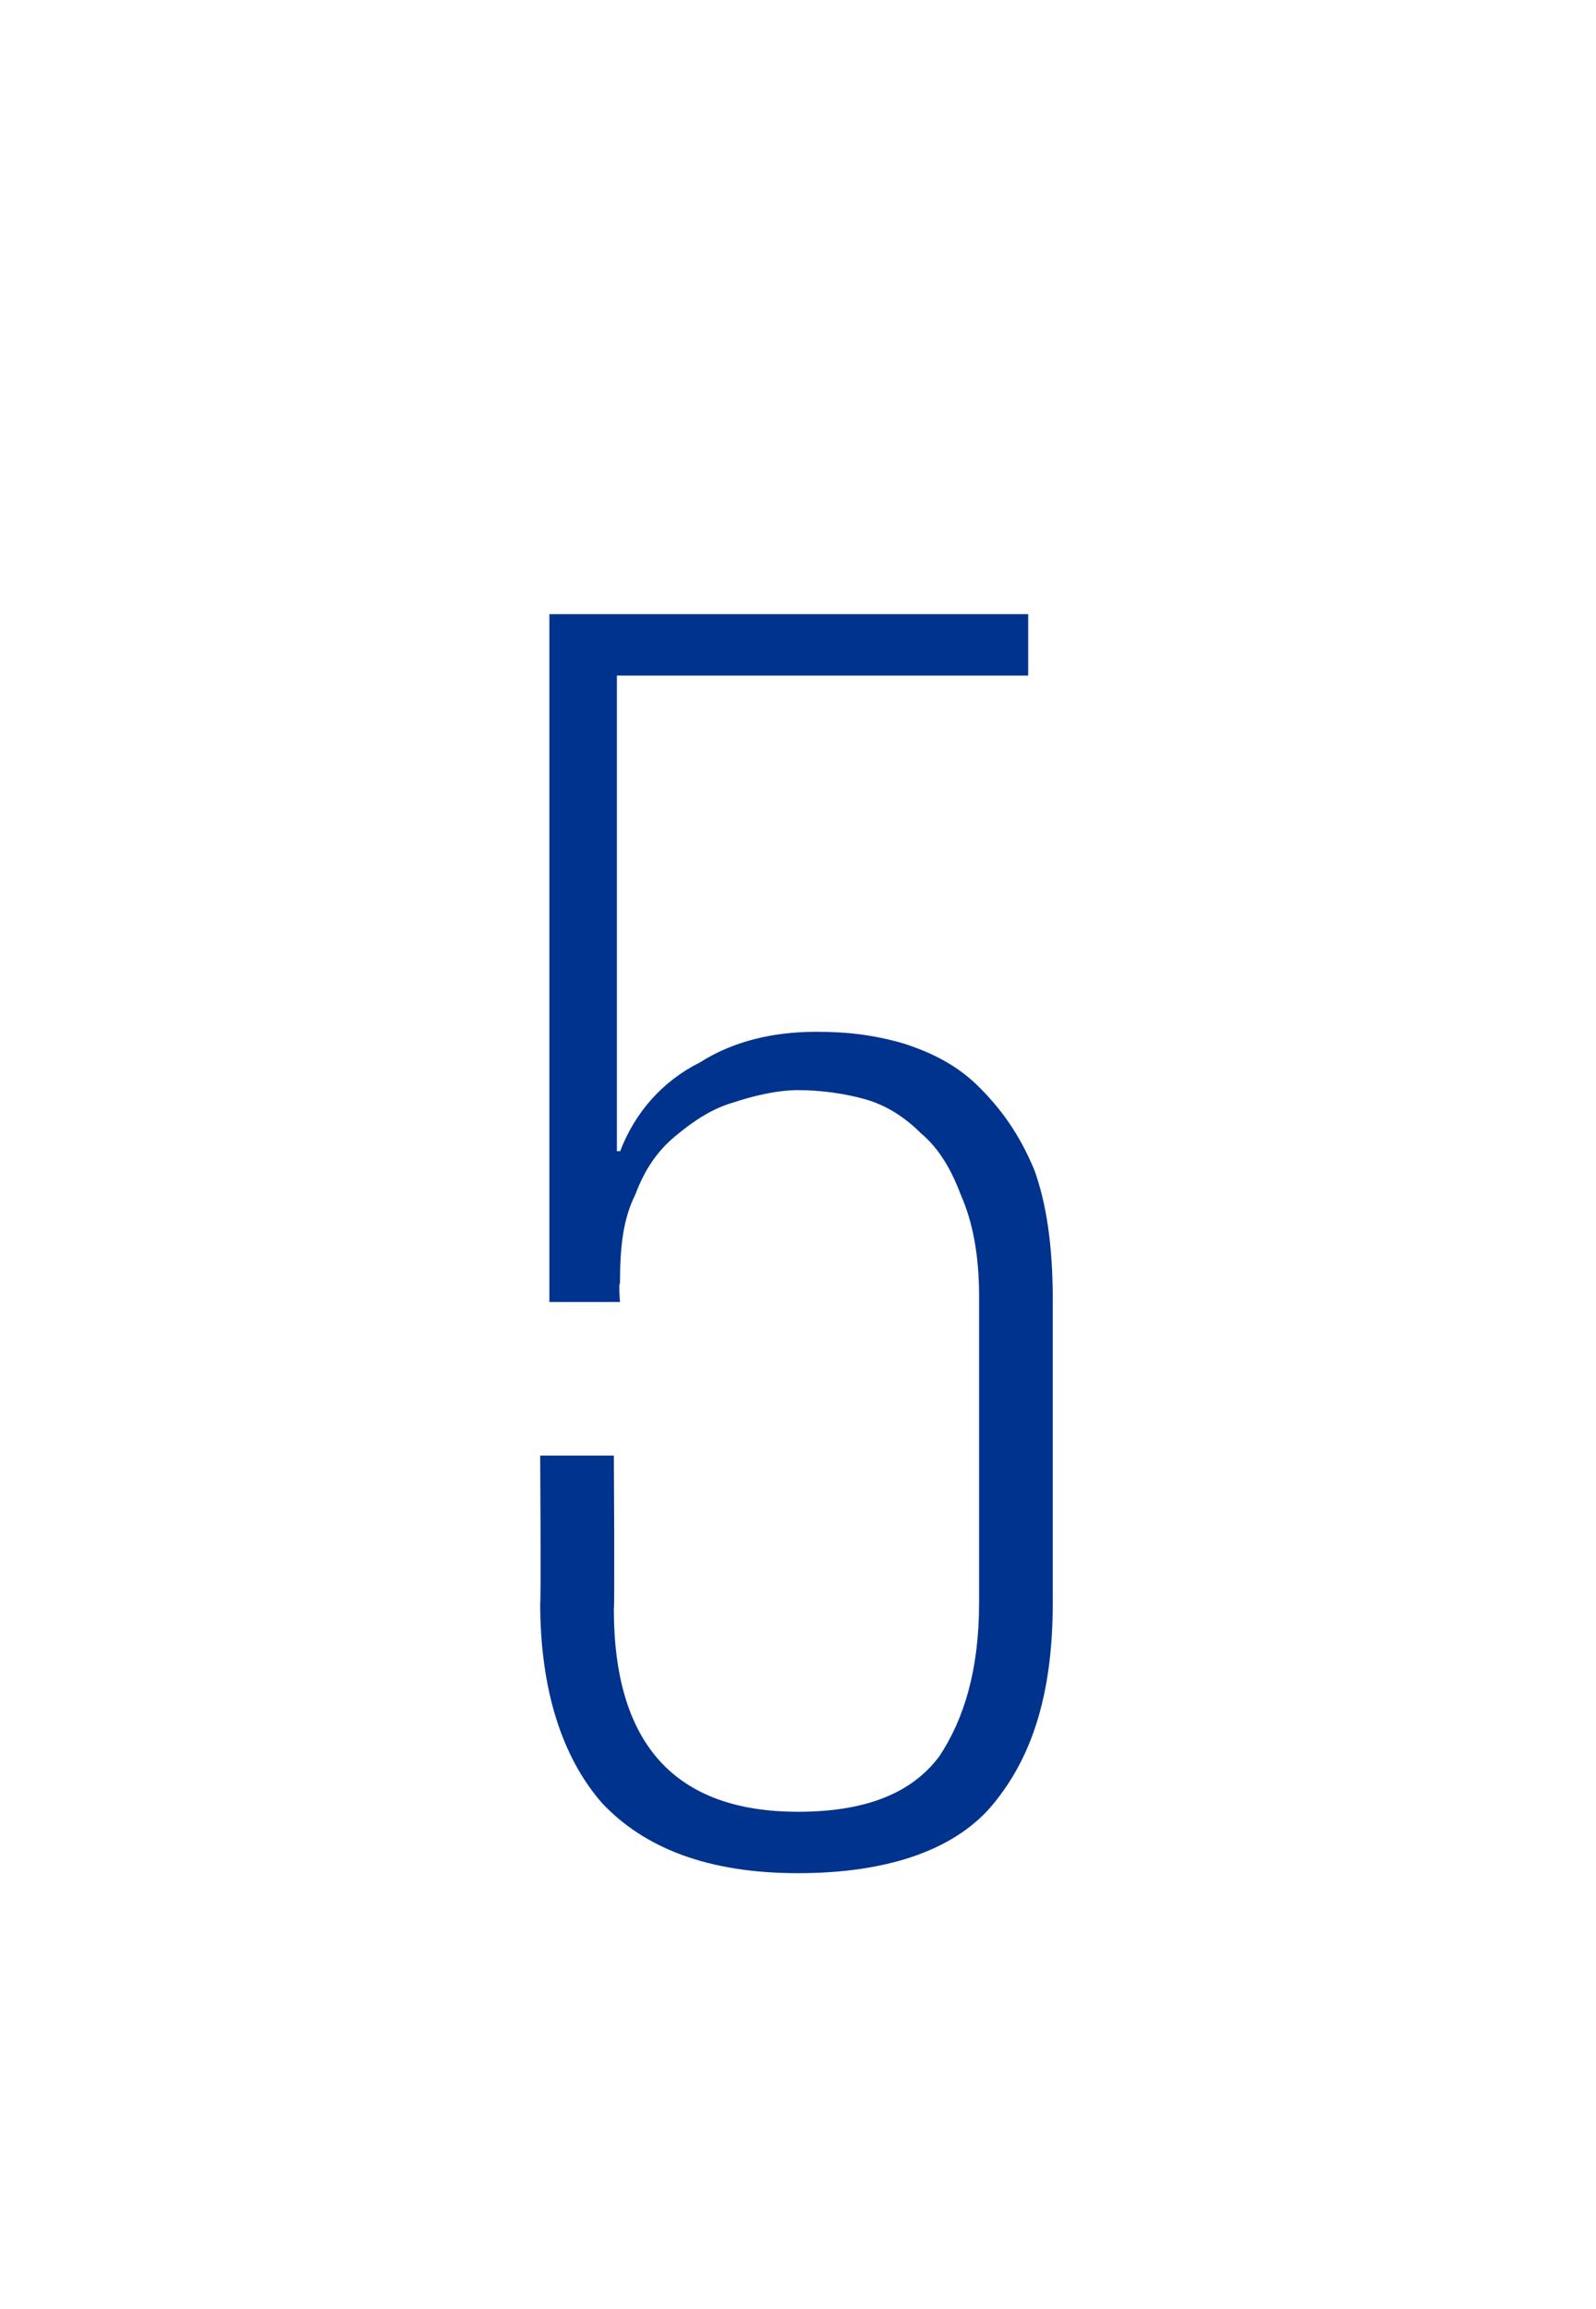 <?xml version="1.0" standalone="no"?><!DOCTYPE svg PUBLIC "-//W3C//DTD SVG 1.1//EN" "http://www.w3.org/Graphics/SVG/1.1/DTD/svg11.dtd"><svg xmlns="http://www.w3.org/2000/svg" version="1.1" width="52px" height="75.2px" viewBox="0 0 52 75.2"><desc>5</desc><defs/><g id="Polygon227951"><path d="m26.6 33.6c1 0 1.9.1 2.9.4c.9.3 1.7.7 2.4 1.4c.7.7 1.3 1.5 1.8 2.7c.4 1.1.6 2.5.6 4.2v9.9c0 2.8-.6 4.9-1.9 6.5C31.2 60.2 29 61 26 61c-2.9 0-5-.8-6.4-2.3c-1.3-1.5-2-3.7-2-6.5c.03-.04 0-4.8 0-4.8h2.4s.03 4.97 0 5c0 4.4 2 6.6 6 6.6c2.2 0 3.7-.6 4.6-1.8c.8-1.2 1.3-2.8 1.3-5v-10c0-1.3-.2-2.4-.6-3.3c-.3-.8-.7-1.5-1.3-2c-.5-.5-1.1-.9-1.8-1.1c-.7-.2-1.5-.3-2.2-.3c-.7 0-1.5.2-2.1.4c-.7.2-1.3.6-1.9 1.1c-.6.5-1 1.1-1.3 1.9c-.4.8-.5 1.7-.5 2.9c-.05-.03 0 .6 0 .6h-2.3V20h15.6v2H20.1v15.5s.05-.04.1 0c.5-1.3 1.4-2.3 2.6-2.9c1.1-.7 2.4-1 3.8-1z" stroke="none" fill="#00338d"/></g></svg>